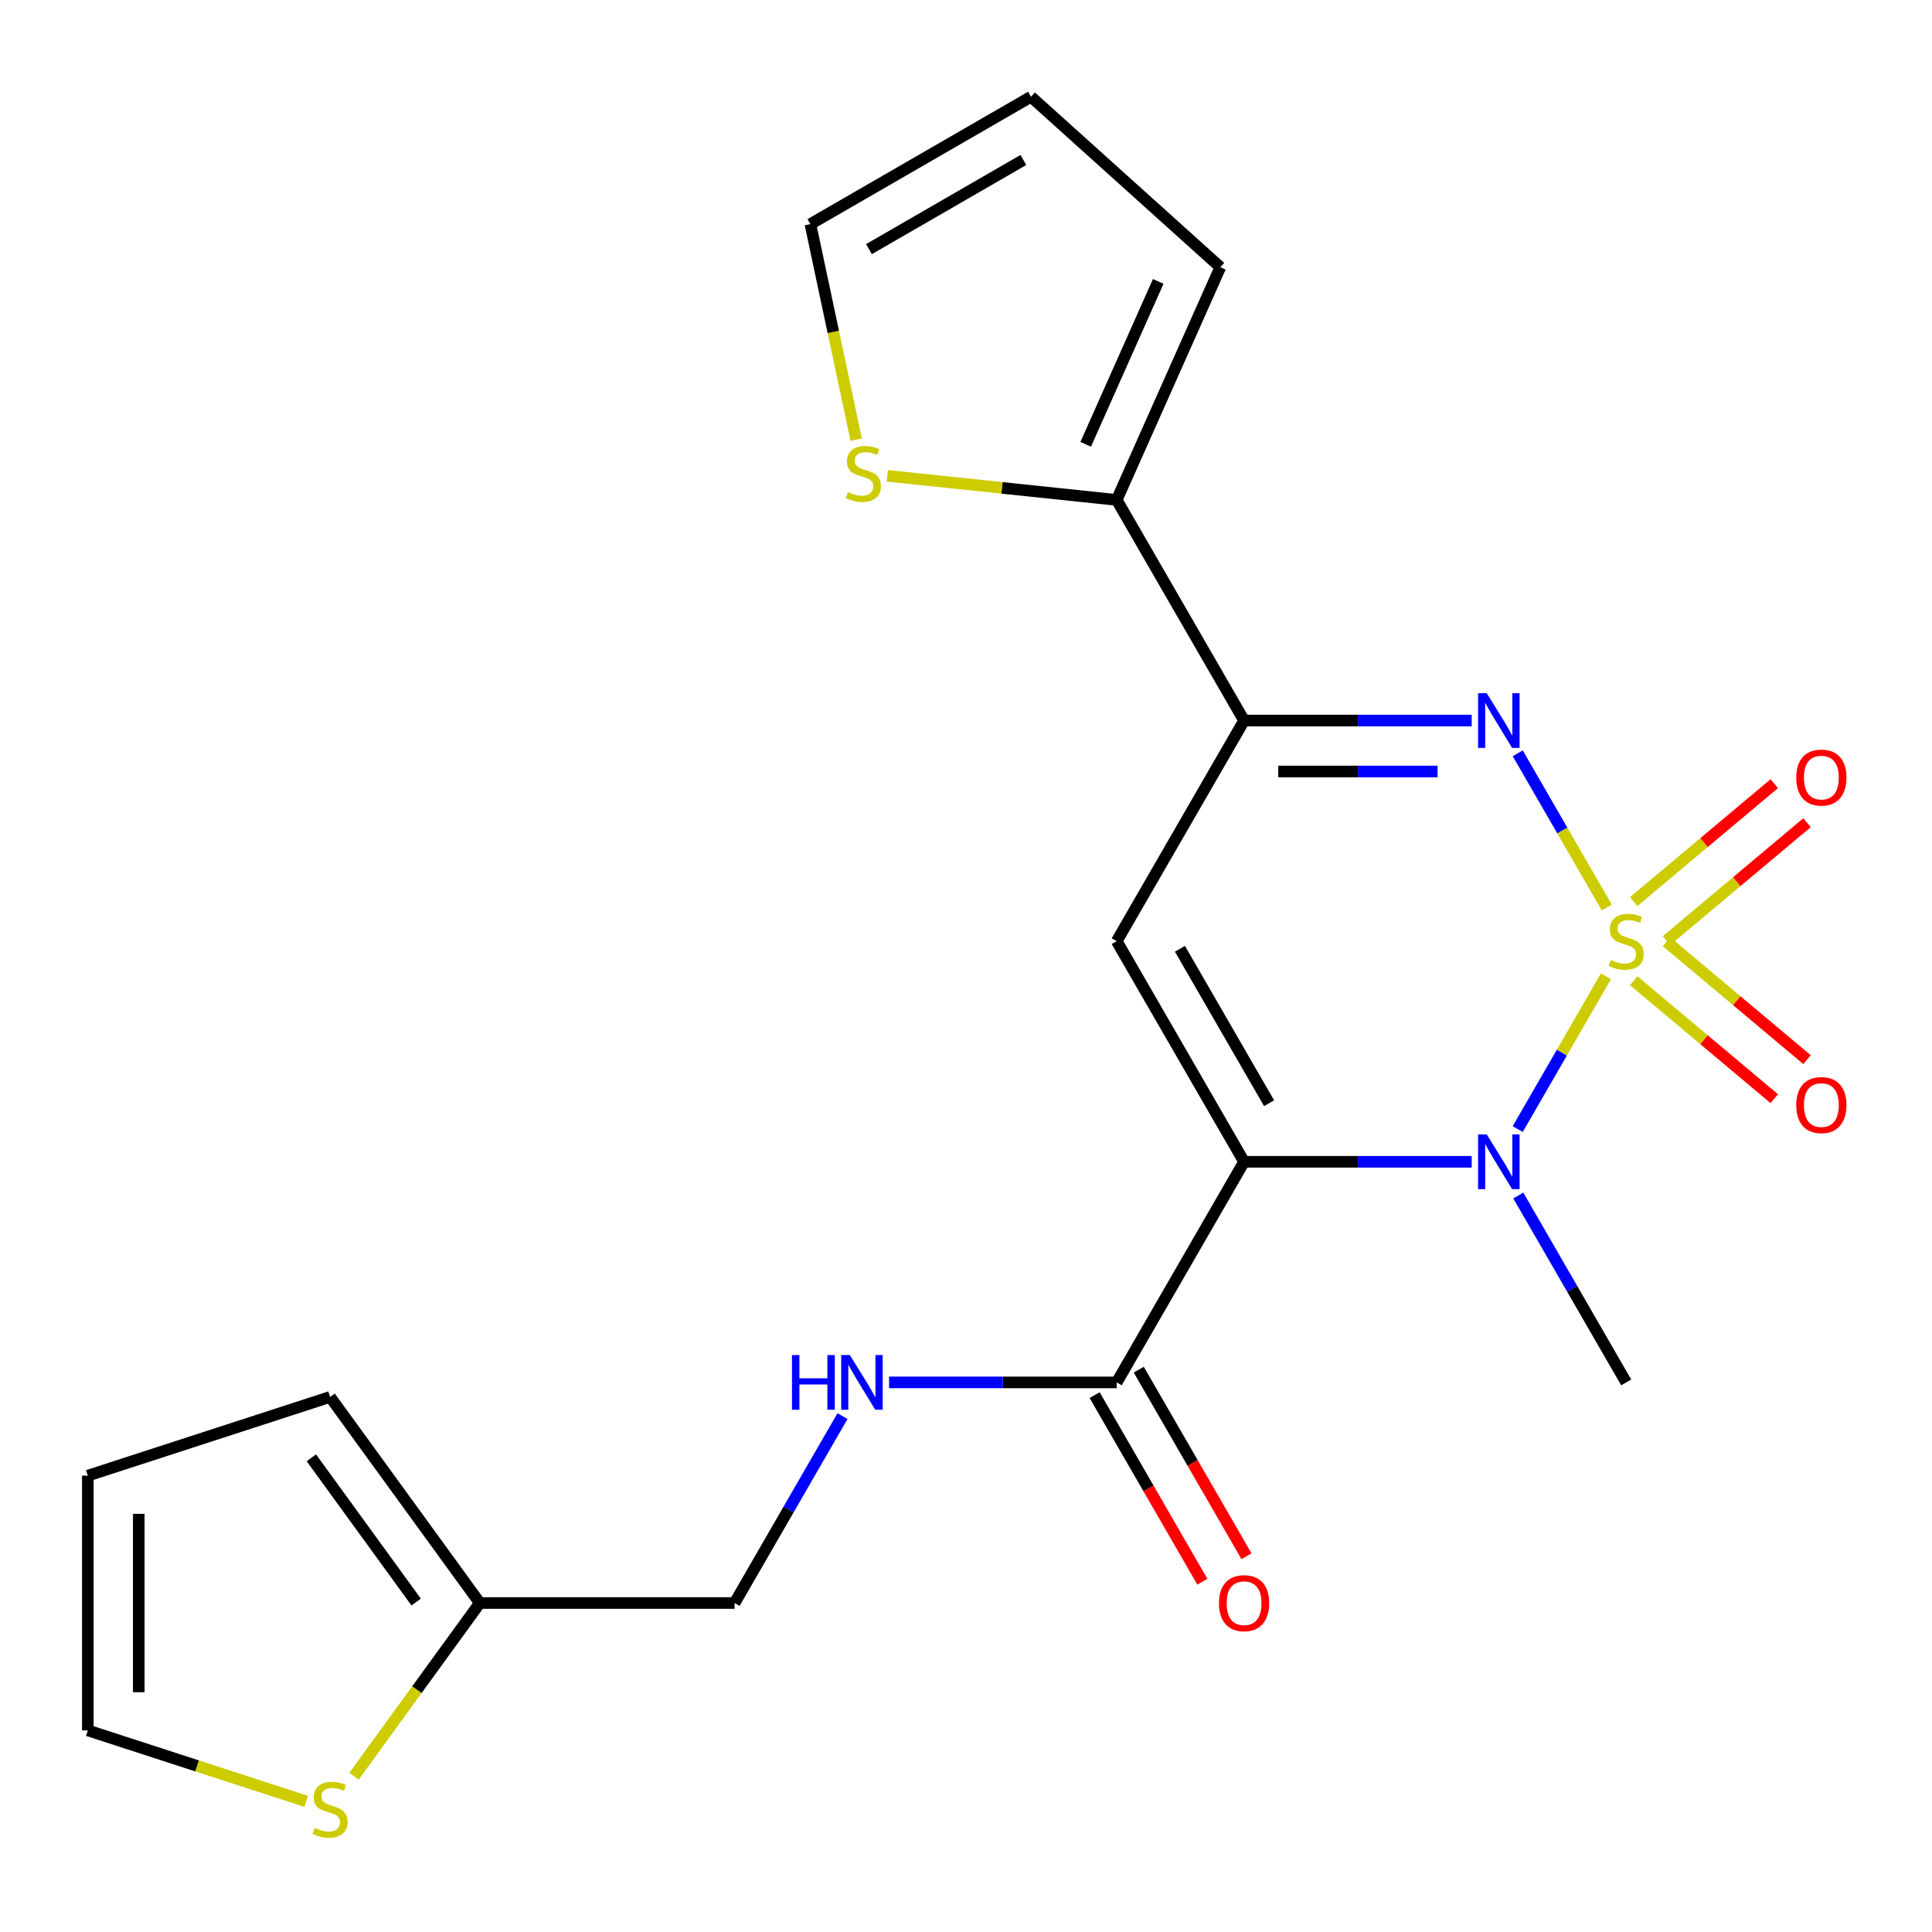 <?xml version='1.0' encoding='iso-8859-1'?>
<svg version='1.1' baseProfile='full'
              xmlns='http://www.w3.org/2000/svg'
                      xmlns:rdkit='http://www.rdkit.org/xml'
                      xmlns:xlink='http://www.w3.org/1999/xlink'
                  xml:space='preserve'
width='1000px' height='1000px' viewBox='0 0 1000 1000'>
<!-- END OF HEADER -->
<rect style='opacity:1.0;fill:#FFFFFF;stroke:none' width='1000' height='1000' x='0' y='0'> </rect>
<path class='bond-1' d='M 831.226,505.324 L 808.397,544.866' style='fill:none;fill-rule:evenodd;stroke:#CCCC00;stroke-width:6px;stroke-linecap:butt;stroke-linejoin:miter;stroke-opacity:1' />
<path class='bond-1' d='M 808.397,544.866 L 785.567,584.408' style='fill:none;fill-rule:evenodd;stroke:#0000FF;stroke-width:6px;stroke-linecap:butt;stroke-linejoin:miter;stroke-opacity:1' />
<path class='bond-2' d='M 831.665,469.731 L 808.623,429.821' style='fill:none;fill-rule:evenodd;stroke:#CCCC00;stroke-width:6px;stroke-linecap:butt;stroke-linejoin:miter;stroke-opacity:1' />
<path class='bond-2' d='M 808.623,429.821 L 785.58,389.91' style='fill:none;fill-rule:evenodd;stroke:#0000FF;stroke-width:6px;stroke-linecap:butt;stroke-linejoin:miter;stroke-opacity:1' />
<path class='bond-7' d='M 862.573,486.864 L 898.943,456.346' style='fill:none;fill-rule:evenodd;stroke:#CCCC00;stroke-width:6px;stroke-linecap:butt;stroke-linejoin:miter;stroke-opacity:1' />
<path class='bond-7' d='M 898.943,456.346 L 935.312,425.828' style='fill:none;fill-rule:evenodd;stroke:#FF0000;stroke-width:6px;stroke-linecap:butt;stroke-linejoin:miter;stroke-opacity:1' />
<path class='bond-7' d='M 845.621,466.662 L 881.991,436.144' style='fill:none;fill-rule:evenodd;stroke:#CCCC00;stroke-width:6px;stroke-linecap:butt;stroke-linejoin:miter;stroke-opacity:1' />
<path class='bond-7' d='M 881.991,436.144 L 918.361,405.626' style='fill:none;fill-rule:evenodd;stroke:#FF0000;stroke-width:6px;stroke-linecap:butt;stroke-linejoin:miter;stroke-opacity:1' />
<path class='bond-8' d='M 845.621,507.634 L 881.991,538.152' style='fill:none;fill-rule:evenodd;stroke:#CCCC00;stroke-width:6px;stroke-linecap:butt;stroke-linejoin:miter;stroke-opacity:1' />
<path class='bond-8' d='M 881.991,538.152 L 918.361,568.67' style='fill:none;fill-rule:evenodd;stroke:#FF0000;stroke-width:6px;stroke-linecap:butt;stroke-linejoin:miter;stroke-opacity:1' />
<path class='bond-8' d='M 862.573,487.432 L 898.943,517.95' style='fill:none;fill-rule:evenodd;stroke:#CCCC00;stroke-width:6px;stroke-linecap:butt;stroke-linejoin:miter;stroke-opacity:1' />
<path class='bond-8' d='M 898.943,517.95 L 935.312,548.468' style='fill:none;fill-rule:evenodd;stroke:#FF0000;stroke-width:6px;stroke-linecap:butt;stroke-linejoin:miter;stroke-opacity:1' />
<path class='bond-0' d='M 643.934,601.34 L 702.845,601.34' style='fill:none;fill-rule:evenodd;stroke:#000000;stroke-width:6px;stroke-linecap:butt;stroke-linejoin:miter;stroke-opacity:1' />
<path class='bond-0' d='M 702.845,601.34 L 761.755,601.34' style='fill:none;fill-rule:evenodd;stroke:#0000FF;stroke-width:6px;stroke-linecap:butt;stroke-linejoin:miter;stroke-opacity:1' />
<path class='bond-5' d='M 643.934,601.34 L 578.006,715.532' style='fill:none;fill-rule:evenodd;stroke:#000000;stroke-width:6px;stroke-linecap:butt;stroke-linejoin:miter;stroke-opacity:1' />
<path class='bond-22' d='M 643.934,601.34 L 578.006,487.148' style='fill:none;fill-rule:evenodd;stroke:#000000;stroke-width:6px;stroke-linecap:butt;stroke-linejoin:miter;stroke-opacity:1' />
<path class='bond-22' d='M 656.884,571.025 L 610.733,491.091' style='fill:none;fill-rule:evenodd;stroke:#000000;stroke-width:6px;stroke-linecap:butt;stroke-linejoin:miter;stroke-opacity:1' />
<path class='bond-21' d='M 785.87,618.796 L 813.795,667.164' style='fill:none;fill-rule:evenodd;stroke:#0000FF;stroke-width:6px;stroke-linecap:butt;stroke-linejoin:miter;stroke-opacity:1' />
<path class='bond-21' d='M 813.795,667.164 L 841.721,715.532' style='fill:none;fill-rule:evenodd;stroke:#000000;stroke-width:6px;stroke-linecap:butt;stroke-linejoin:miter;stroke-opacity:1' />
<path class='bond-4' d='M 761.755,372.956 L 702.845,372.956' style='fill:none;fill-rule:evenodd;stroke:#0000FF;stroke-width:6px;stroke-linecap:butt;stroke-linejoin:miter;stroke-opacity:1' />
<path class='bond-4' d='M 702.845,372.956 L 643.934,372.956' style='fill:none;fill-rule:evenodd;stroke:#000000;stroke-width:6px;stroke-linecap:butt;stroke-linejoin:miter;stroke-opacity:1' />
<path class='bond-4' d='M 744.082,399.328 L 702.845,399.328' style='fill:none;fill-rule:evenodd;stroke:#0000FF;stroke-width:6px;stroke-linecap:butt;stroke-linejoin:miter;stroke-opacity:1' />
<path class='bond-4' d='M 702.845,399.328 L 661.608,399.328' style='fill:none;fill-rule:evenodd;stroke:#000000;stroke-width:6px;stroke-linecap:butt;stroke-linejoin:miter;stroke-opacity:1' />
<path class='bond-3' d='M 578.006,487.148 L 643.934,372.956' style='fill:none;fill-rule:evenodd;stroke:#000000;stroke-width:6px;stroke-linecap:butt;stroke-linejoin:miter;stroke-opacity:1' />
<path class='bond-6' d='M 643.934,372.956 L 578.006,258.764' style='fill:none;fill-rule:evenodd;stroke:#000000;stroke-width:6px;stroke-linecap:butt;stroke-linejoin:miter;stroke-opacity:1' />
<path class='bond-10' d='M 578.006,715.532 L 519.095,715.532' style='fill:none;fill-rule:evenodd;stroke:#000000;stroke-width:6px;stroke-linecap:butt;stroke-linejoin:miter;stroke-opacity:1' />
<path class='bond-10' d='M 519.095,715.532 L 460.185,715.532' style='fill:none;fill-rule:evenodd;stroke:#0000FF;stroke-width:6px;stroke-linecap:butt;stroke-linejoin:miter;stroke-opacity:1' />
<path class='bond-16' d='M 566.587,722.125 L 594.466,770.412' style='fill:none;fill-rule:evenodd;stroke:#000000;stroke-width:6px;stroke-linecap:butt;stroke-linejoin:miter;stroke-opacity:1' />
<path class='bond-16' d='M 594.466,770.412 L 622.344,818.7' style='fill:none;fill-rule:evenodd;stroke:#FF0000;stroke-width:6px;stroke-linecap:butt;stroke-linejoin:miter;stroke-opacity:1' />
<path class='bond-16' d='M 589.425,708.939 L 617.304,757.226' style='fill:none;fill-rule:evenodd;stroke:#000000;stroke-width:6px;stroke-linecap:butt;stroke-linejoin:miter;stroke-opacity:1' />
<path class='bond-16' d='M 617.304,757.226 L 645.183,805.514' style='fill:none;fill-rule:evenodd;stroke:#FF0000;stroke-width:6px;stroke-linecap:butt;stroke-linejoin:miter;stroke-opacity:1' />
<path class='bond-9' d='M 578.006,258.764 L 518.626,252.523' style='fill:none;fill-rule:evenodd;stroke:#000000;stroke-width:6px;stroke-linecap:butt;stroke-linejoin:miter;stroke-opacity:1' />
<path class='bond-9' d='M 518.626,252.523 L 459.247,246.282' style='fill:none;fill-rule:evenodd;stroke:#CCCC00;stroke-width:6px;stroke-linecap:butt;stroke-linejoin:miter;stroke-opacity:1' />
<path class='bond-13' d='M 578.006,258.764 L 631.637,138.306' style='fill:none;fill-rule:evenodd;stroke:#000000;stroke-width:6px;stroke-linecap:butt;stroke-linejoin:miter;stroke-opacity:1' />
<path class='bond-13' d='M 561.959,229.969 L 599.501,145.649' style='fill:none;fill-rule:evenodd;stroke:#000000;stroke-width:6px;stroke-linecap:butt;stroke-linejoin:miter;stroke-opacity:1' />
<path class='bond-14' d='M 443.169,227.565 L 431.312,171.785' style='fill:none;fill-rule:evenodd;stroke:#CCCC00;stroke-width:6px;stroke-linecap:butt;stroke-linejoin:miter;stroke-opacity:1' />
<path class='bond-14' d='M 431.312,171.785 L 419.456,116.005' style='fill:none;fill-rule:evenodd;stroke:#000000;stroke-width:6px;stroke-linecap:butt;stroke-linejoin:miter;stroke-opacity:1' />
<path class='bond-20' d='M 436.07,732.988 L 408.145,781.356' style='fill:none;fill-rule:evenodd;stroke:#0000FF;stroke-width:6px;stroke-linecap:butt;stroke-linejoin:miter;stroke-opacity:1' />
<path class='bond-20' d='M 408.145,781.356 L 380.22,829.724' style='fill:none;fill-rule:evenodd;stroke:#000000;stroke-width:6px;stroke-linecap:butt;stroke-linejoin:miter;stroke-opacity:1' />
<path class='bond-11' d='M 183.235,919.364 L 215.799,874.544' style='fill:none;fill-rule:evenodd;stroke:#CCCC00;stroke-width:6px;stroke-linecap:butt;stroke-linejoin:miter;stroke-opacity:1' />
<path class='bond-11' d='M 215.799,874.544 L 248.362,829.724' style='fill:none;fill-rule:evenodd;stroke:#000000;stroke-width:6px;stroke-linecap:butt;stroke-linejoin:miter;stroke-opacity:1' />
<path class='bond-15' d='M 158.482,932.377 L 101.968,914.015' style='fill:none;fill-rule:evenodd;stroke:#CCCC00;stroke-width:6px;stroke-linecap:butt;stroke-linejoin:miter;stroke-opacity:1' />
<path class='bond-15' d='M 101.968,914.015 L 45.455,895.652' style='fill:none;fill-rule:evenodd;stroke:#000000;stroke-width:6px;stroke-linecap:butt;stroke-linejoin:miter;stroke-opacity:1' />
<path class='bond-12' d='M 248.362,829.724 L 380.22,829.724' style='fill:none;fill-rule:evenodd;stroke:#000000;stroke-width:6px;stroke-linecap:butt;stroke-linejoin:miter;stroke-opacity:1' />
<path class='bond-17' d='M 248.362,829.724 L 170.858,723.049' style='fill:none;fill-rule:evenodd;stroke:#000000;stroke-width:6px;stroke-linecap:butt;stroke-linejoin:miter;stroke-opacity:1' />
<path class='bond-17' d='M 215.402,829.223 L 161.149,754.551' style='fill:none;fill-rule:evenodd;stroke:#000000;stroke-width:6px;stroke-linecap:butt;stroke-linejoin:miter;stroke-opacity:1' />
<path class='bond-18' d='M 631.637,138.306 L 533.648,50.077' style='fill:none;fill-rule:evenodd;stroke:#000000;stroke-width:6px;stroke-linecap:butt;stroke-linejoin:miter;stroke-opacity:1' />
<path class='bond-23' d='M 419.456,116.005 L 533.648,50.077' style='fill:none;fill-rule:evenodd;stroke:#000000;stroke-width:6px;stroke-linecap:butt;stroke-linejoin:miter;stroke-opacity:1' />
<path class='bond-23' d='M 449.771,128.954 L 529.705,82.804' style='fill:none;fill-rule:evenodd;stroke:#000000;stroke-width:6px;stroke-linecap:butt;stroke-linejoin:miter;stroke-opacity:1' />
<path class='bond-24' d='M 45.455,895.652 L 45.455,763.795' style='fill:none;fill-rule:evenodd;stroke:#000000;stroke-width:6px;stroke-linecap:butt;stroke-linejoin:miter;stroke-opacity:1' />
<path class='bond-24' d='M 71.826,875.874 L 71.826,783.573' style='fill:none;fill-rule:evenodd;stroke:#000000;stroke-width:6px;stroke-linecap:butt;stroke-linejoin:miter;stroke-opacity:1' />
<path class='bond-19' d='M 170.858,723.049 L 45.455,763.795' style='fill:none;fill-rule:evenodd;stroke:#000000;stroke-width:6px;stroke-linecap:butt;stroke-linejoin:miter;stroke-opacity:1' />
<path  class='atom-0' d='M 833.721 496.868
Q 834.041 496.988, 835.361 497.548
Q 836.681 498.108, 838.121 498.468
Q 839.601 498.788, 841.041 498.788
Q 843.721 498.788, 845.281 497.508
Q 846.841 496.188, 846.841 493.908
Q 846.841 492.348, 846.041 491.388
Q 845.281 490.428, 844.081 489.908
Q 842.881 489.388, 840.881 488.788
Q 838.361 488.028, 836.841 487.308
Q 835.361 486.588, 834.281 485.068
Q 833.241 483.548, 833.241 480.988
Q 833.241 477.428, 835.641 475.228
Q 838.081 473.028, 842.881 473.028
Q 846.161 473.028, 849.881 474.588
L 848.961 477.668
Q 845.561 476.268, 843.001 476.268
Q 840.241 476.268, 838.721 477.428
Q 837.201 478.548, 837.241 480.508
Q 837.241 482.028, 838.001 482.948
Q 838.801 483.868, 839.921 484.388
Q 841.081 484.908, 843.001 485.508
Q 845.561 486.308, 847.081 487.108
Q 848.601 487.908, 849.681 489.548
Q 850.801 491.148, 850.801 493.908
Q 850.801 497.828, 848.161 499.948
Q 845.561 502.028, 841.201 502.028
Q 838.681 502.028, 836.761 501.468
Q 834.881 500.948, 832.641 500.028
L 833.721 496.868
' fill='#CCCC00'/>
<path  class='atom-2' d='M 769.532 587.18
L 778.812 602.18
Q 779.732 603.66, 781.212 606.34
Q 782.692 609.02, 782.772 609.18
L 782.772 587.18
L 786.532 587.18
L 786.532 615.5
L 782.652 615.5
L 772.692 599.1
Q 771.532 597.18, 770.292 594.98
Q 769.092 592.78, 768.732 592.1
L 768.732 615.5
L 765.052 615.5
L 765.052 587.18
L 769.532 587.18
' fill='#0000FF'/>
<path  class='atom-3' d='M 769.532 358.796
L 778.812 373.796
Q 779.732 375.276, 781.212 377.956
Q 782.692 380.636, 782.772 380.796
L 782.772 358.796
L 786.532 358.796
L 786.532 387.116
L 782.652 387.116
L 772.692 370.716
Q 771.532 368.796, 770.292 366.596
Q 769.092 364.396, 768.732 363.716
L 768.732 387.116
L 765.052 387.116
L 765.052 358.796
L 769.532 358.796
' fill='#0000FF'/>
<path  class='atom-8' d='M 929.729 402.472
Q 929.729 395.672, 933.089 391.872
Q 936.449 388.072, 942.729 388.072
Q 949.009 388.072, 952.369 391.872
Q 955.729 395.672, 955.729 402.472
Q 955.729 409.352, 952.329 413.272
Q 948.929 417.152, 942.729 417.152
Q 936.489 417.152, 933.089 413.272
Q 929.729 409.392, 929.729 402.472
M 942.729 413.952
Q 947.049 413.952, 949.369 411.072
Q 951.729 408.152, 951.729 402.472
Q 951.729 396.912, 949.369 394.112
Q 947.049 391.272, 942.729 391.272
Q 938.409 391.272, 936.049 394.072
Q 933.729 396.872, 933.729 402.472
Q 933.729 408.192, 936.049 411.072
Q 938.409 413.952, 942.729 413.952
' fill='#FF0000'/>
<path  class='atom-9' d='M 929.729 571.984
Q 929.729 565.184, 933.089 561.384
Q 936.449 557.584, 942.729 557.584
Q 949.009 557.584, 952.369 561.384
Q 955.729 565.184, 955.729 571.984
Q 955.729 578.864, 952.329 582.784
Q 948.929 586.664, 942.729 586.664
Q 936.489 586.664, 933.089 582.784
Q 929.729 578.904, 929.729 571.984
M 942.729 583.464
Q 947.049 583.464, 949.369 580.584
Q 951.729 577.664, 951.729 571.984
Q 951.729 566.424, 949.369 563.624
Q 947.049 560.784, 942.729 560.784
Q 938.409 560.784, 936.049 563.584
Q 933.729 566.384, 933.729 571.984
Q 933.729 577.704, 936.049 580.584
Q 938.409 583.464, 942.729 583.464
' fill='#FF0000'/>
<path  class='atom-10' d='M 438.871 254.701
Q 439.191 254.821, 440.511 255.381
Q 441.831 255.941, 443.271 256.301
Q 444.751 256.621, 446.191 256.621
Q 448.871 256.621, 450.431 255.341
Q 451.991 254.021, 451.991 251.741
Q 451.991 250.181, 451.191 249.221
Q 450.431 248.261, 449.231 247.741
Q 448.031 247.221, 446.031 246.621
Q 443.511 245.861, 441.991 245.141
Q 440.511 244.421, 439.431 242.901
Q 438.391 241.381, 438.391 238.821
Q 438.391 235.261, 440.791 233.061
Q 443.231 230.861, 448.031 230.861
Q 451.311 230.861, 455.031 232.421
L 454.111 235.501
Q 450.711 234.101, 448.151 234.101
Q 445.391 234.101, 443.871 235.261
Q 442.351 236.381, 442.391 238.341
Q 442.391 239.861, 443.151 240.781
Q 443.951 241.701, 445.071 242.221
Q 446.231 242.741, 448.151 243.341
Q 450.711 244.141, 452.231 244.941
Q 453.751 245.741, 454.831 247.381
Q 455.951 248.981, 455.951 251.741
Q 455.951 255.661, 453.311 257.781
Q 450.711 259.861, 446.351 259.861
Q 443.831 259.861, 441.911 259.301
Q 440.031 258.781, 437.791 257.861
L 438.871 254.701
' fill='#CCCC00'/>
<path  class='atom-11' d='M 409.928 701.372
L 413.768 701.372
L 413.768 713.412
L 428.248 713.412
L 428.248 701.372
L 432.088 701.372
L 432.088 729.692
L 428.248 729.692
L 428.248 716.612
L 413.768 716.612
L 413.768 729.692
L 409.928 729.692
L 409.928 701.372
' fill='#0000FF'/>
<path  class='atom-11' d='M 439.888 701.372
L 449.168 716.372
Q 450.088 717.852, 451.568 720.532
Q 453.048 723.212, 453.128 723.372
L 453.128 701.372
L 456.888 701.372
L 456.888 729.692
L 453.008 729.692
L 443.048 713.292
Q 441.888 711.372, 440.648 709.172
Q 439.448 706.972, 439.088 706.292
L 439.088 729.692
L 435.408 729.692
L 435.408 701.372
L 439.888 701.372
' fill='#0000FF'/>
<path  class='atom-12' d='M 162.858 946.118
Q 163.178 946.238, 164.498 946.798
Q 165.818 947.358, 167.258 947.718
Q 168.738 948.038, 170.178 948.038
Q 172.858 948.038, 174.418 946.758
Q 175.978 945.438, 175.978 943.158
Q 175.978 941.598, 175.178 940.638
Q 174.418 939.678, 173.218 939.158
Q 172.018 938.638, 170.018 938.038
Q 167.498 937.278, 165.978 936.558
Q 164.498 935.838, 163.418 934.318
Q 162.378 932.798, 162.378 930.238
Q 162.378 926.678, 164.778 924.478
Q 167.218 922.278, 172.018 922.278
Q 175.298 922.278, 179.018 923.838
L 178.098 926.918
Q 174.698 925.518, 172.138 925.518
Q 169.378 925.518, 167.858 926.678
Q 166.338 927.798, 166.378 929.758
Q 166.378 931.278, 167.138 932.198
Q 167.938 933.118, 169.058 933.638
Q 170.218 934.158, 172.138 934.758
Q 174.698 935.558, 176.218 936.358
Q 177.738 937.158, 178.818 938.798
Q 179.938 940.398, 179.938 943.158
Q 179.938 947.078, 177.298 949.198
Q 174.698 951.278, 170.338 951.278
Q 167.818 951.278, 165.898 950.718
Q 164.018 950.198, 161.778 949.278
L 162.858 946.118
' fill='#CCCC00'/>
<path  class='atom-17' d='M 630.934 829.804
Q 630.934 823.004, 634.294 819.204
Q 637.654 815.404, 643.934 815.404
Q 650.214 815.404, 653.574 819.204
Q 656.934 823.004, 656.934 829.804
Q 656.934 836.684, 653.534 840.604
Q 650.134 844.484, 643.934 844.484
Q 637.694 844.484, 634.294 840.604
Q 630.934 836.724, 630.934 829.804
M 643.934 841.284
Q 648.254 841.284, 650.574 838.404
Q 652.934 835.484, 652.934 829.804
Q 652.934 824.244, 650.574 821.444
Q 648.254 818.604, 643.934 818.604
Q 639.614 818.604, 637.254 821.404
Q 634.934 824.204, 634.934 829.804
Q 634.934 835.524, 637.254 838.404
Q 639.614 841.284, 643.934 841.284
' fill='#FF0000'/>
</svg>
